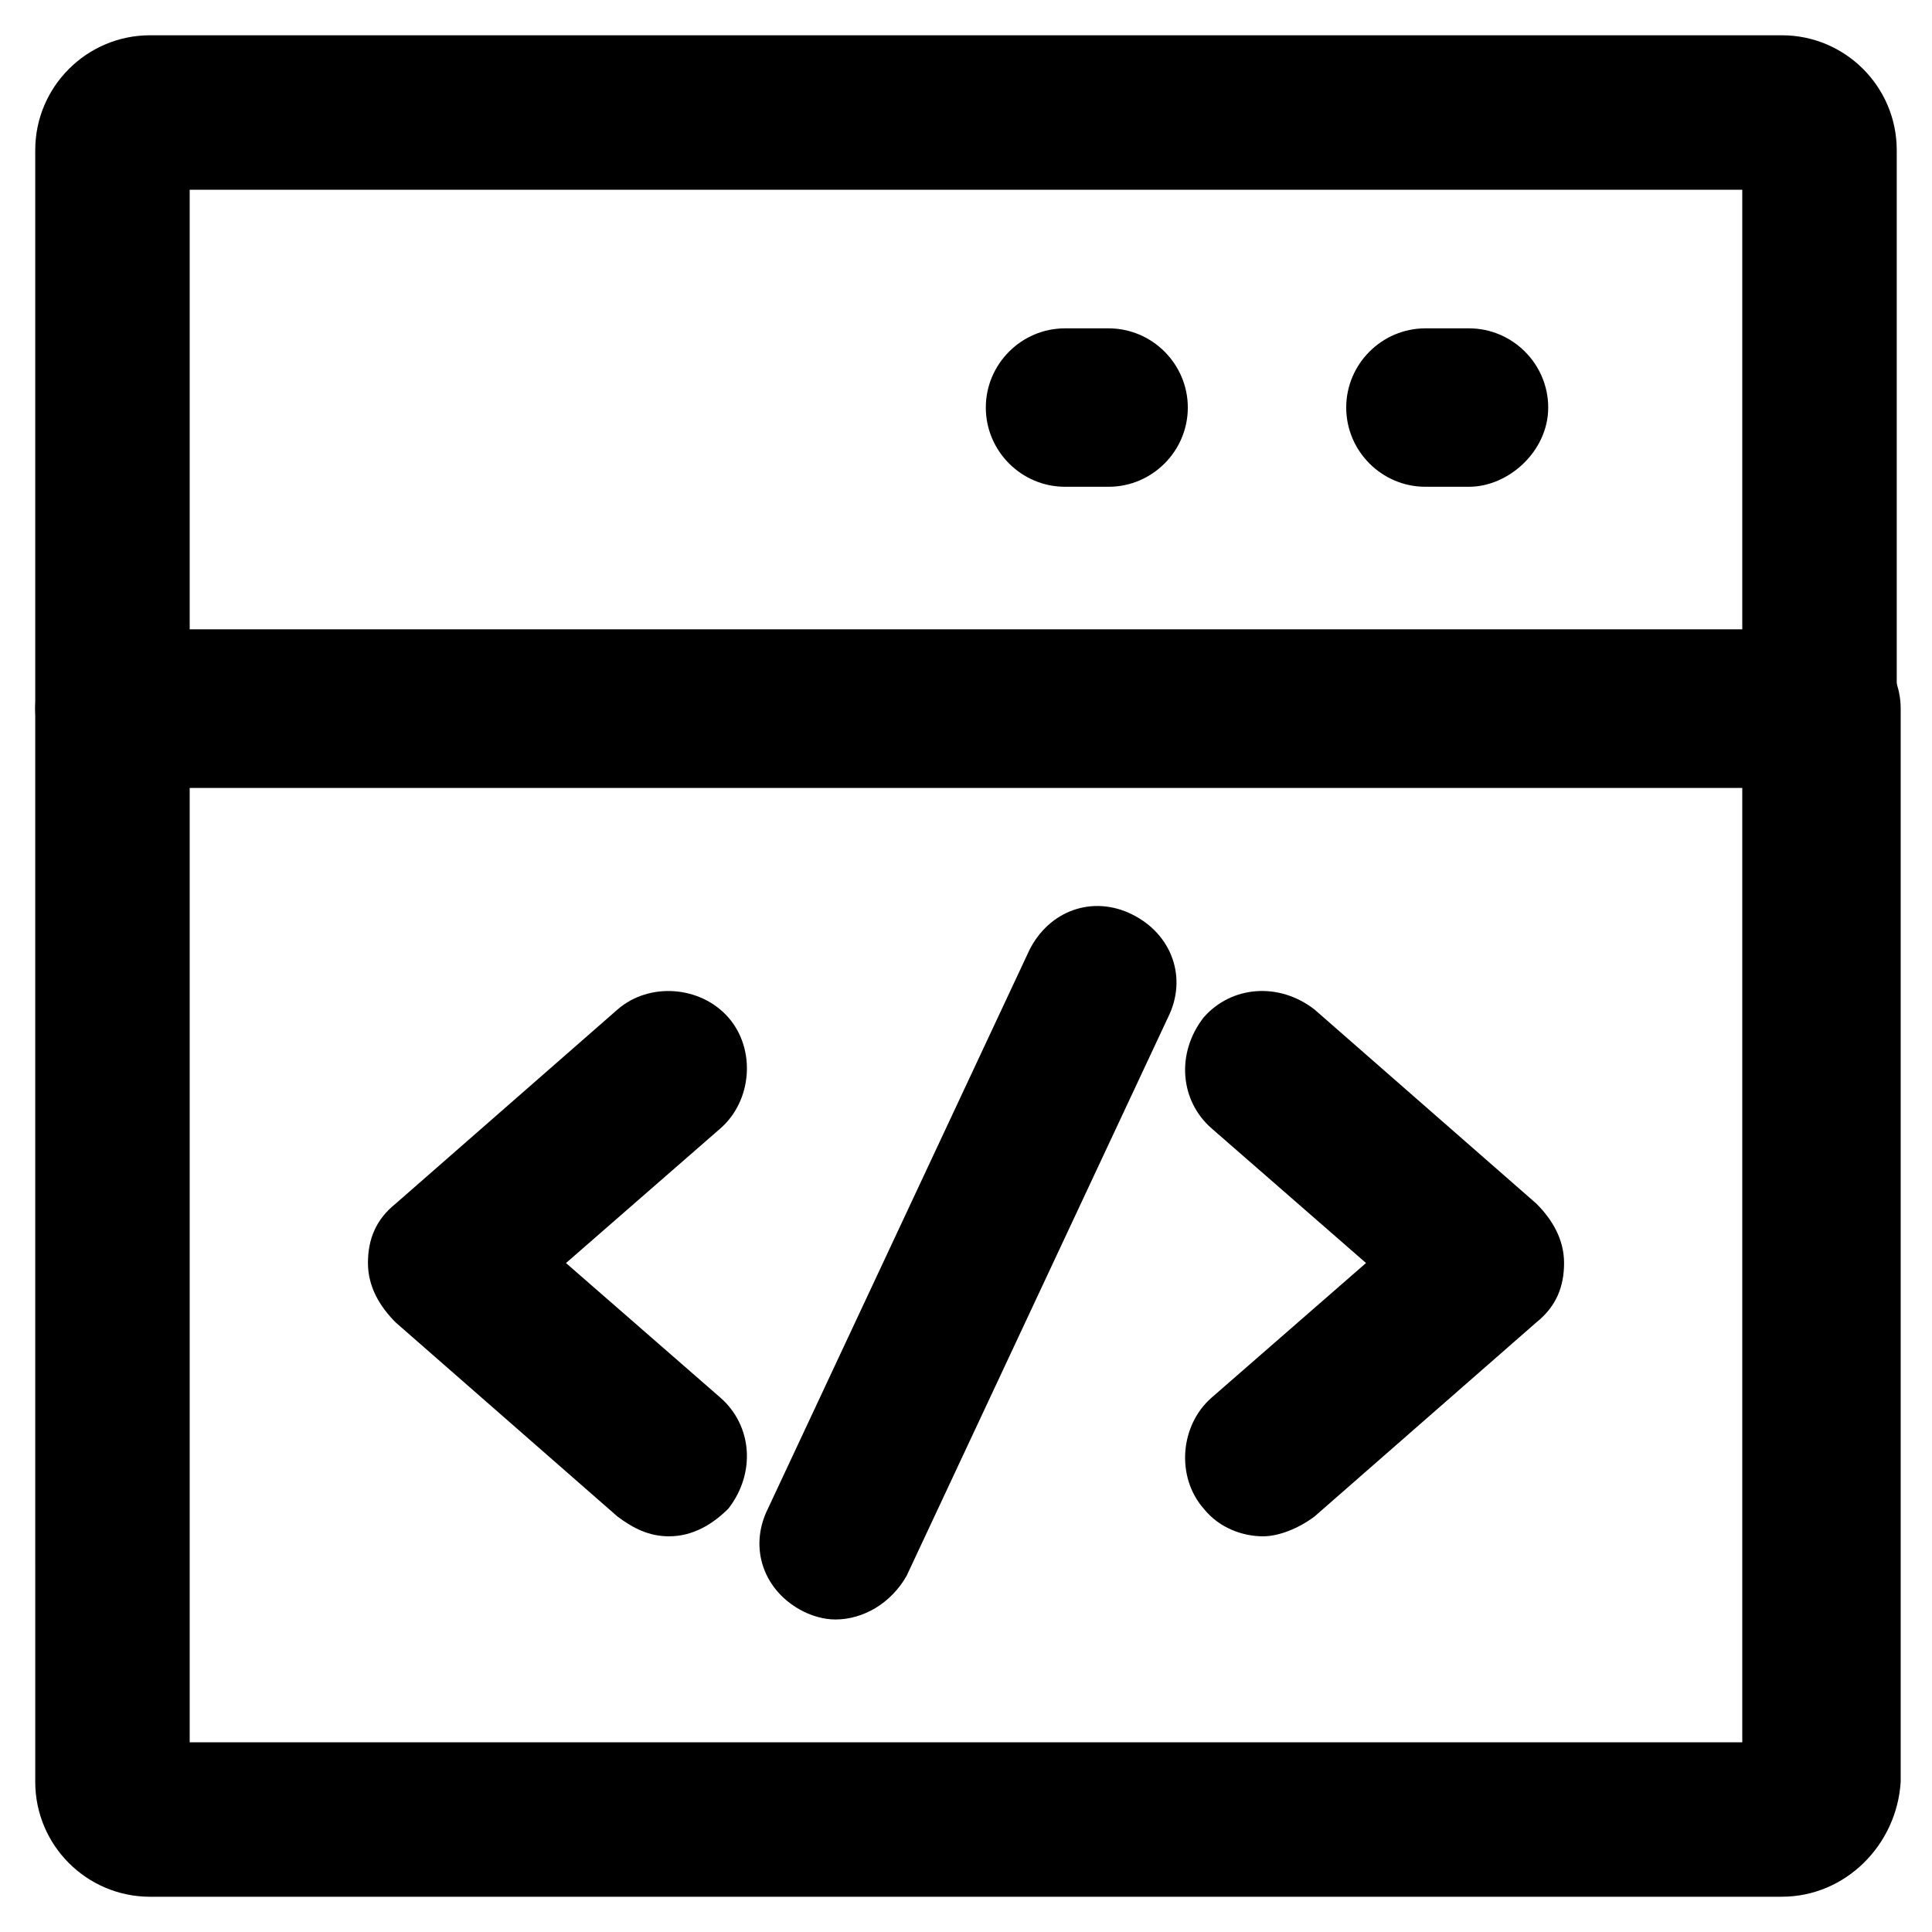 <?xml version="1.0" encoding="UTF-8"?>
<!-- Uploaded to: SVG Repo, www.svgrepo.com, Generator: SVG Repo Mixer Tools -->
<svg fill="#000000" width="800px" height="800px" version="1.1" viewBox="144 144 512 512" xmlns="http://www.w3.org/2000/svg">
 <g>
  <path d="m616.21 646.66h-432.43c-16.793 0-30.438-13.645-30.438-30.438l-0.004-284.45c0-11.547 9.445-20.992 20.992-20.992h452.38c11.547 0 20.992 9.445 20.992 20.992v284.44c-1.047 16.797-14.691 30.441-31.488 30.441zm-421.94-40.934h411.45v-252.96h-411.45z"/>
  <path d="m625.66 352.77h-451.33c-11.547 0-20.992-9.445-20.992-20.992v-147.99c0-16.793 13.645-30.438 30.438-30.438h432.44c16.793 0 30.438 13.645 30.438 30.438v147.99c0.004 11.547-9.445 20.992-20.988 20.992zm-431.39-40.934h411.45v-117.55h-411.45z"/>
  <path d="m533.3 273h-11.547c-11.547 0-20.992-9.445-20.992-20.992s9.445-20.992 20.992-20.992h11.547c11.547 0 20.992 9.445 20.992 20.992s-10.496 20.992-20.992 20.992z"/>
  <path d="m437.79 273h-11.547c-11.547 0-20.992-9.445-20.992-20.992s9.445-20.992 20.992-20.992h11.547c11.547 0 20.992 9.445 20.992 20.992s-9.449 20.992-20.992 20.992z"/>
  <path d="m321.28 551.14c-5.246 0-9.445-2.098-13.645-5.246l-58.777-51.434c-4.199-4.199-7.348-9.445-7.348-15.742s2.098-11.547 7.348-15.742l58.777-51.43c8.398-7.348 22.043-6.297 29.391 2.098 7.348 8.398 6.297 22.043-2.098 29.391l-40.934 35.688 40.934 35.688c8.398 7.348 9.445 19.941 2.098 29.391-4.199 4.191-9.449 7.34-15.746 7.34z"/>
  <path d="m478.72 551.14c-5.246 0-11.547-2.098-15.742-7.348-7.348-8.398-6.297-22.043 2.098-29.391l40.934-35.688-40.934-35.688c-8.398-7.348-9.445-19.941-2.098-29.391 7.348-8.398 19.941-9.445 29.391-2.098l58.777 51.43c4.199 4.199 7.348 9.445 7.348 15.742 0 6.297-2.098 11.547-7.348 15.742l-58.777 51.43c-4.203 3.16-9.449 5.258-13.648 5.258z"/>
  <path d="m365.36 573.18c-3.148 0-6.297-1.051-8.398-2.098-10.496-5.246-14.695-16.793-9.445-27.289l69.273-147.99c5.246-10.496 16.793-14.695 27.289-9.445 10.496 5.246 14.695 16.793 9.445 27.289l-69.273 147.99c-4.199 7.344-11.547 11.543-18.891 11.543z"/>
 </g>
</svg>